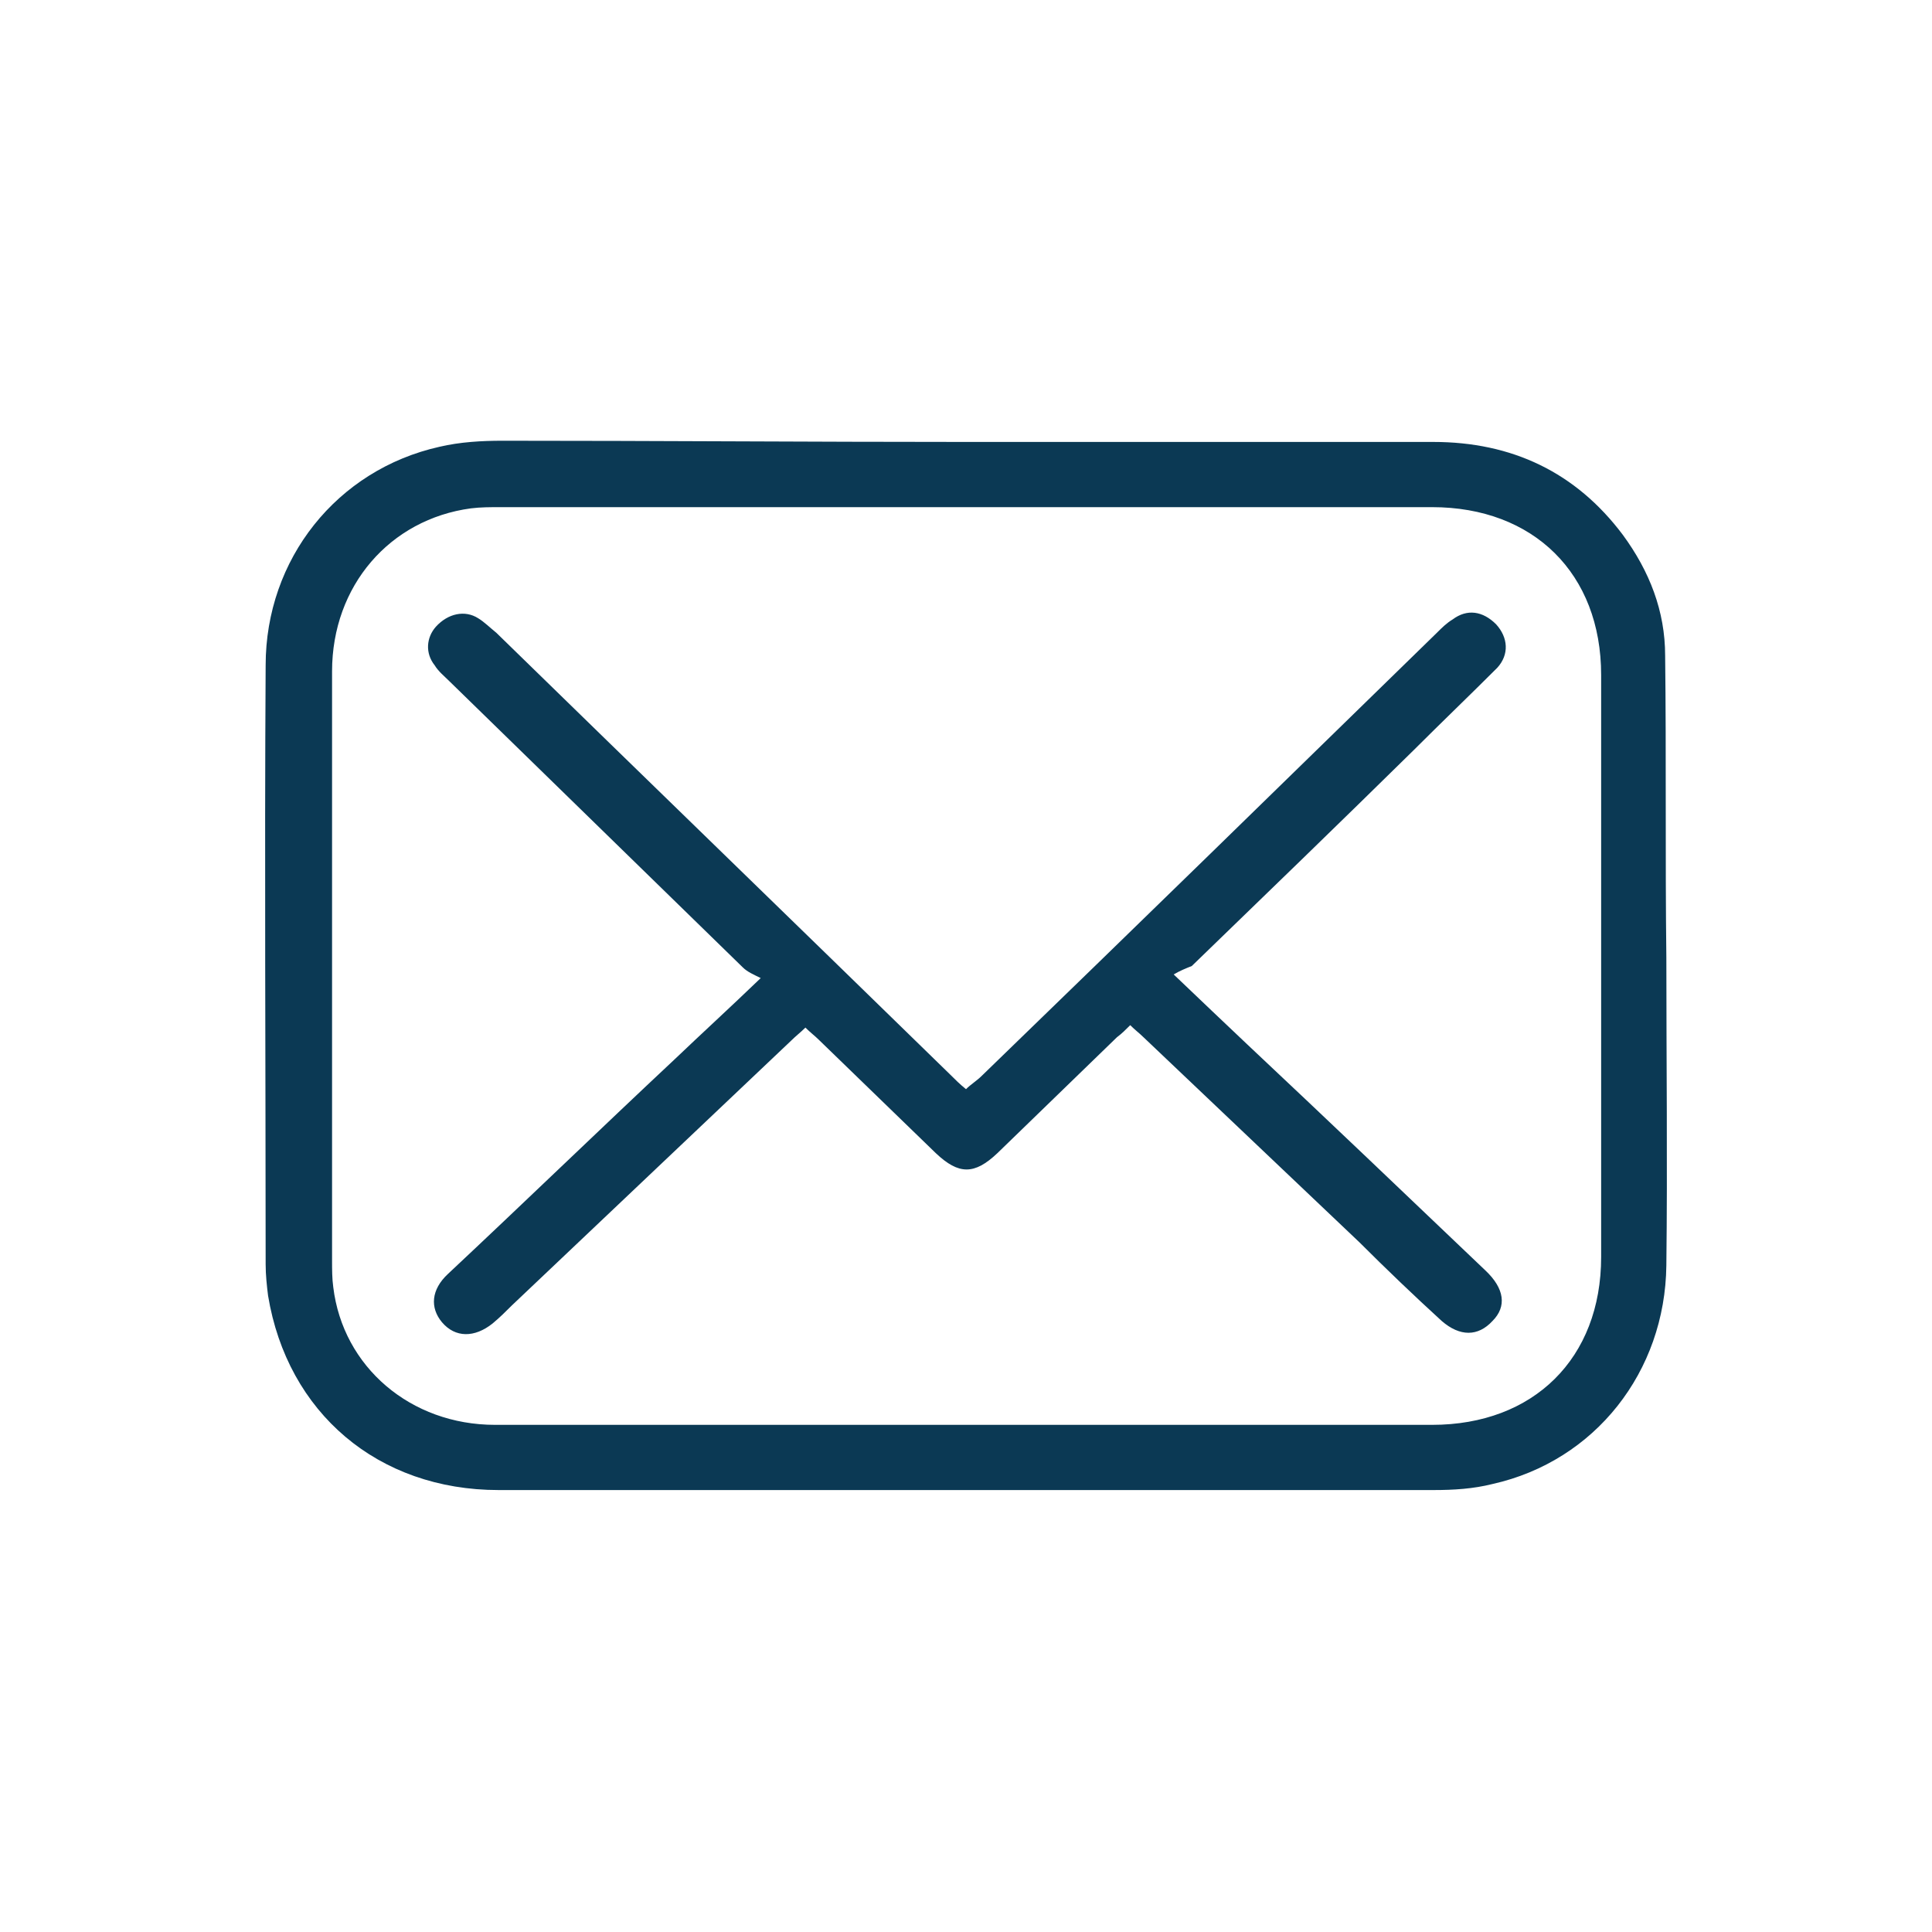 <?xml version="1.0" encoding="UTF-8"?> <svg xmlns="http://www.w3.org/2000/svg" xmlns:xlink="http://www.w3.org/1999/xlink" version="1.1" id="Layer_1" x="0px" y="0px" viewBox="0 0 160 160" style="enable-background:new 0 0 160 160;" xml:space="preserve"> <style type="text/css"> .st0{fill:#0B3954;} .st1{fill:#0B3954;stroke:#0B3954;stroke-miterlimit:10;} </style> <g id="lNP80j.tif"> <g> <path class="st0" d="M80,36.6c12.9,0,25.8,0,38.7,0c6.5,0,11.8,2.5,15.7,7.7c2.2,3,3.5,6.3,3.5,10c0.1,8.3,0,16.7,0.1,25 c0,8.5,0.1,17,0,25.5c-0.1,8.8-5.9,16.2-14.4,18.1c-1.6,0.4-3.2,0.5-4.9,0.5c-25.8,0-51.6,0-77.4,0c-10,0-17.5-6.4-19.1-16.1 c-0.1-0.8-0.2-1.7-0.2-2.6c0-16.5-0.1-33.1,0-49.6c0-8.8,5.9-16.2,14.4-18.1c1.7-0.4,3.5-0.5,5.2-0.5C54.4,36.5,67.2,36.6,80,36.6 z M79.9,118c12.9,0,25.8,0,38.7,0c8.4,0,14-5.5,14-13.9c0-16.1,0-32.1,0-48.2c0-8.4-5.6-13.9-14-13.9c-25.7,0-51.5,0-77.2,0 c-0.8,0-1.6,0-2.4,0.1c-6.7,0.9-11.5,6.4-11.5,13.5c0,16.3,0,32.5,0,48.8c0,0.7,0,1.5,0.1,2.2C28.4,113.2,34,118,41,118 C54,118,66.9,118,79.9,118z"></path> <path class="st0" d="M97.2,80.7c2.3,2.2,4.2,4,6.1,5.8c6.6,6.2,13.2,12.5,19.7,18.7c1.6,1.5,1.8,3,0.6,4.2c-1.2,1.3-2.7,1.3-4.2,0 c-2.3-2.1-4.6-4.3-6.8-6.5c-6-5.7-12-11.4-17.9-17c-0.3-0.3-0.7-0.6-1.1-1c-0.4,0.4-0.7,0.7-1.1,1c-3.3,3.2-6.6,6.4-9.9,9.6 c-1.9,1.8-3.2,1.8-5.1,0c-3.2-3.1-6.5-6.3-9.7-9.4c-0.3-0.3-0.7-0.6-1.1-1c-0.4,0.4-0.8,0.7-1.2,1.1c-7.7,7.3-15.4,14.6-23.1,21.9 c-0.5,0.5-1,1-1.6,1.5c-1.5,1.2-3.1,1.2-4.2-0.1c-1-1.2-0.9-2.7,0.5-4c6.3-5.9,12.5-11.9,18.8-17.8c2.2-2.1,4.5-4.2,7.1-6.7 c-0.6-0.3-1.1-0.5-1.5-0.9c-8.1-7.9-16.2-15.8-24.3-23.7c-0.4-0.4-0.9-0.8-1.2-1.3c-0.8-1-0.7-2.3,0.1-3.2c1-1.1,2.4-1.4,3.5-0.7 c0.5,0.3,1,0.8,1.5,1.2c12.5,12.2,25.1,24.4,37.6,36.6c0.4,0.4,0.8,0.8,1.3,1.2c0.4-0.4,0.9-0.7,1.3-1.1 c12.6-12.2,25.1-24.4,37.7-36.7c0.4-0.4,0.8-0.8,1.3-1.1c1.2-0.9,2.5-0.7,3.6,0.4c1,1.1,1.1,2.5,0.1,3.6c-2.3,2.3-4.6,4.5-6.9,6.8 c-6.1,6-12.2,11.9-18.4,17.9C98.2,80.2,97.7,80.4,97.2,80.7z"></path> </g> </g> </svg> 